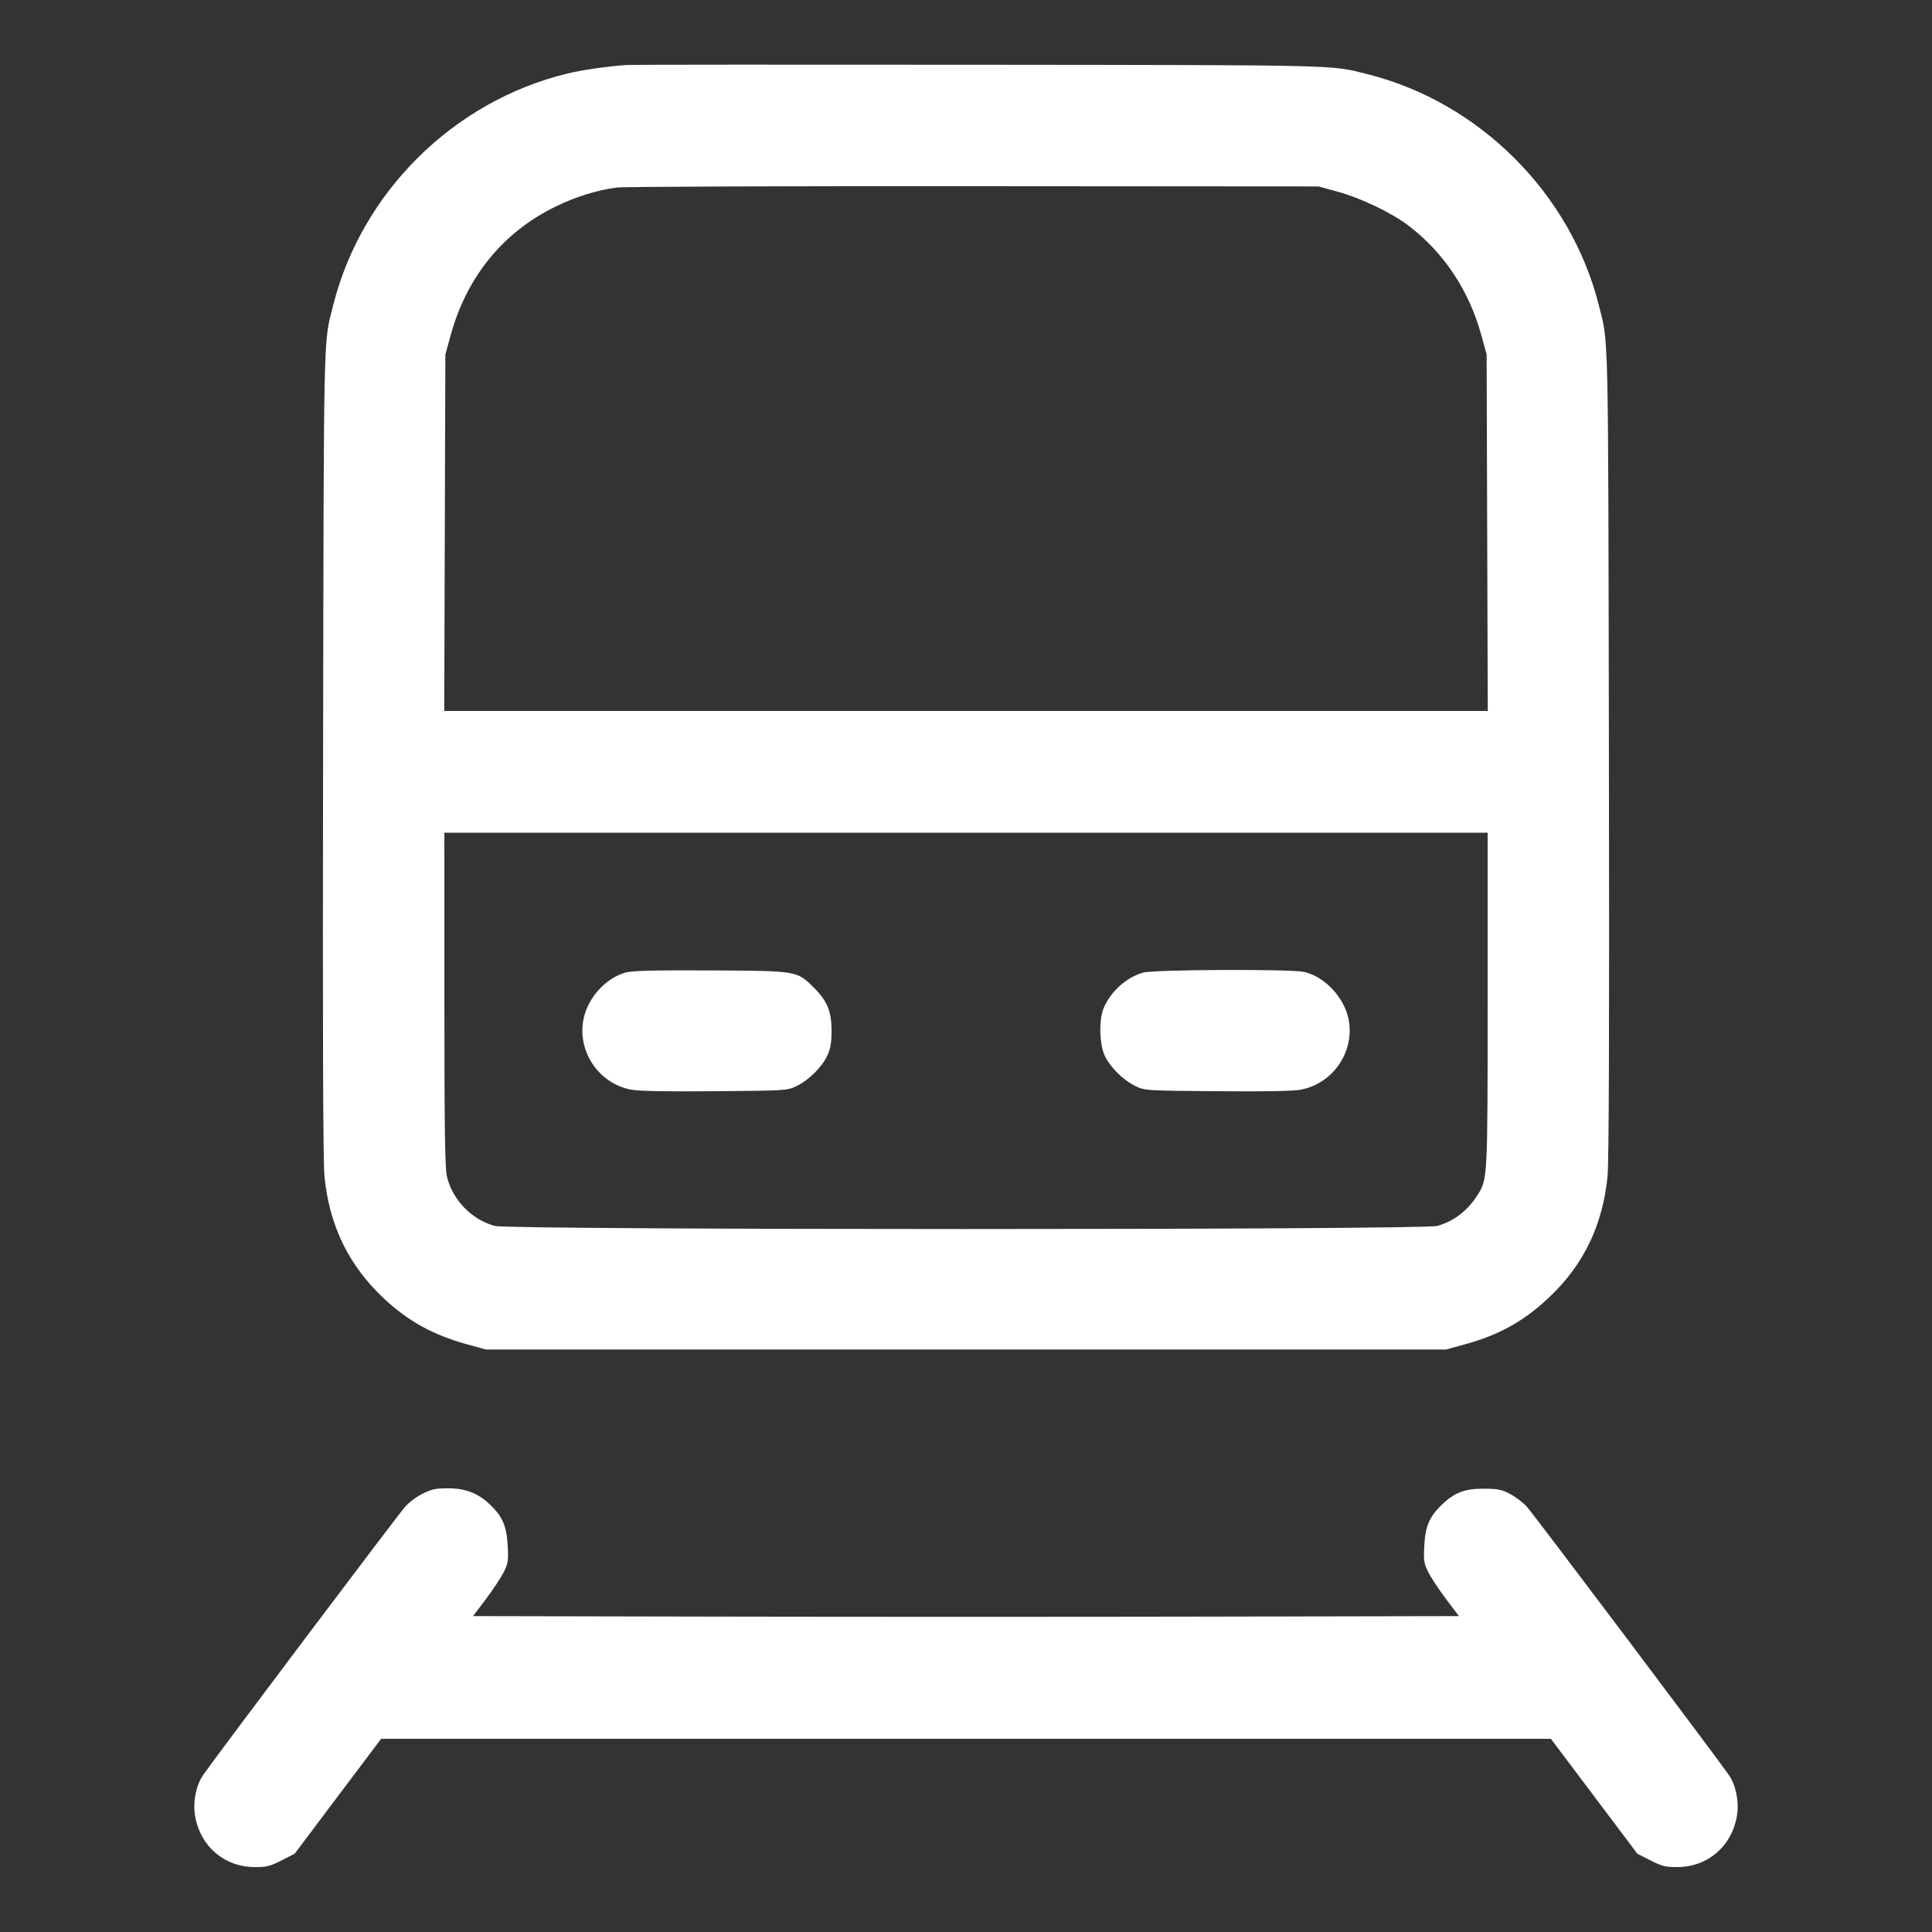 <svg xmlns="http://www.w3.org/2000/svg" width="48" height="48" viewBox="0 0 48 48" version="1.1" id="Train-Front--Streamline-Core.svg">
	<rect x="0" y="0" width="48" height="48" fill="#333333" stroke="none"/>
	<path d="M15.576 1.615C15.11 1.644 14.467 1.737 14.088 1.829C11.266 2.516 8.986 4.774 8.278 7.582C8.032 8.559 8.046 7.956 8.027 18.72C8.015 25.63 8.026 28.885 8.062 29.235C8.186 30.458 8.663 31.437 9.533 32.256C10.13 32.818 10.761 33.167 11.592 33.396L12.072 33.528 24 33.528L35.928 33.528 36.408 33.396C37.261 33.161 37.878 32.814 38.503 32.218C39.348 31.414 39.816 30.441 39.938 29.235C39.974 28.885 39.985 25.63 39.973 18.72C39.954 7.956 39.968 8.559 39.722 7.582C39.023 4.808 36.759 2.544 33.984 1.845C33.049 1.609 33.437 1.618 24.336 1.609C19.65 1.604 15.708 1.606 15.576 1.615M15.324 4.659C14.829 4.724 14.308 4.886 13.8 5.134C12.501 5.766 11.593 6.88 11.197 8.328L11.065 8.808 11.051 13.236L11.037 17.664 24 17.664L36.963 17.664 36.949 13.236L36.935 8.808 36.803 8.328C36.499 7.217 35.872 6.274 34.992 5.604C34.57 5.284 33.82 4.924 33.239 4.764L32.76 4.632 24.192 4.626C19.48 4.622 15.489 4.637 15.324 4.659M11.041 24.828C11.041 28.061 11.055 29.026 11.104 29.232C11.241 29.811 11.722 30.306 12.295 30.458C12.681 30.561 35.319 30.561 35.705 30.458C36.105 30.352 36.461 30.082 36.703 29.7C36.961 29.294 36.96 29.308 36.96 24.83L36.96 20.688 24 20.688L11.04 20.688 11.041 24.828M15.55 24.16C15.046 24.299 14.601 24.791 14.496 25.326C14.339 26.123 14.873 26.915 15.673 27.071C15.869 27.109 16.529 27.122 17.76 27.111C19.558 27.096 19.56 27.096 19.799 26.978C20.105 26.828 20.428 26.504 20.558 26.217C20.635 26.048 20.66 25.897 20.66 25.608C20.66 25.136 20.553 24.87 20.233 24.551C19.799 24.116 19.828 24.121 17.664 24.11C16.265 24.103 15.711 24.116 15.55 24.16M28.406 24.163C27.996 24.274 27.604 24.622 27.422 25.04C27.301 25.317 27.312 25.929 27.442 26.217C27.572 26.504 27.895 26.828 28.201 26.978C28.44 27.096 28.442 27.096 30.24 27.111C31.471 27.122 32.131 27.109 32.327 27.071C33.13 26.914 33.668 26.111 33.503 25.315C33.391 24.773 32.908 24.261 32.4 24.147C32.072 24.073 28.69 24.087 28.406 24.163M10.776 37.002C10.53 37.067 10.255 37.232 10.074 37.424C9.933 37.572 5.435 43.546 5.05 44.095C4.869 44.354 4.786 44.779 4.849 45.13C4.982 45.876 5.572 46.38 6.319 46.387C6.619 46.389 6.703 46.369 6.991 46.223L7.32 46.056 8.394 44.628L9.469 43.2 24 43.2L38.531 43.2 39.606 44.628L40.68 46.056 41.009 46.223C41.297 46.369 41.381 46.389 41.681 46.387C42.428 46.38 43.018 45.876 43.151 45.13C43.214 44.779 43.131 44.354 42.95 44.095C42.565 43.547 38.067 37.572 37.926 37.424C37.83 37.323 37.644 37.183 37.512 37.114C37.31 37.008 37.208 36.988 36.864 36.986C36.389 36.984 36.132 37.083 35.813 37.393C35.511 37.686 35.41 37.925 35.386 38.406C35.367 38.777 35.377 38.845 35.487 39.063C35.554 39.197 35.753 39.497 35.928 39.729L36.247 40.152 30.124 40.164C26.756 40.171 21.244 40.171 17.876 40.164L11.753 40.152 12.072 39.729C12.247 39.497 12.446 39.197 12.513 39.063C12.623 38.845 12.633 38.777 12.614 38.406C12.59 37.925 12.489 37.686 12.187 37.393C11.911 37.125 11.618 36.997 11.239 36.979C11.063 36.971 10.855 36.981 10.776 37.002" stroke="none" fill="#ffffff" fill-rule="evenodd"></path>
</svg>
